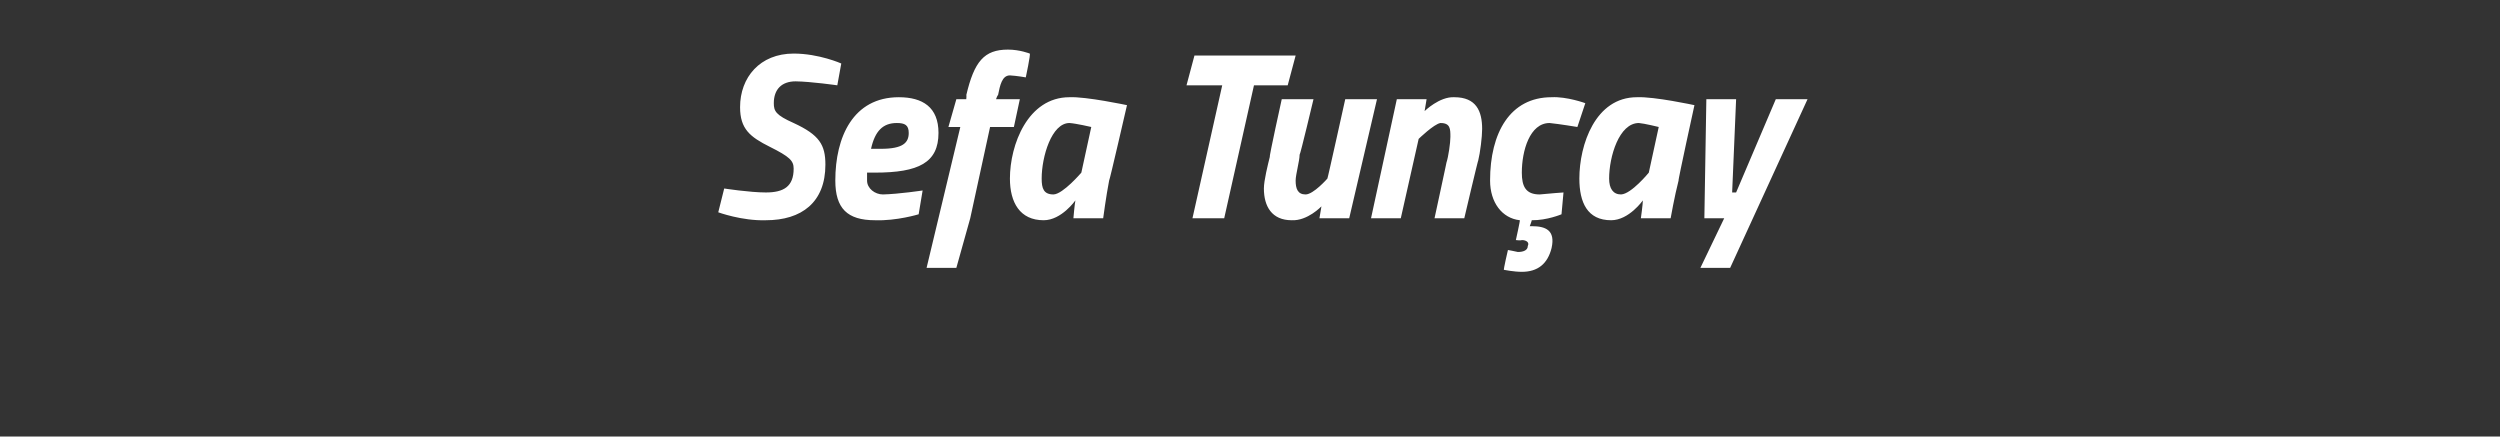 <?xml version="1.0" standalone="no"?><!DOCTYPE svg PUBLIC "-//W3C//DTD SVG 1.1//EN" "http://www.w3.org/Graphics/SVG/1.1/DTD/svg11.dtd"><svg xmlns="http://www.w3.org/2000/svg" version="1.1" width="126px" height="22px" viewBox="0 0 126 22"><rect x="0" y="0" width="126" height="22" fill="#333333" stroke="none"/>  <desc>Sefa Tun ay</desc>  <defs/>  <g id="Polygon146265">    <path d="M 42.2 4.3 C 42.2 4.3 40.87 4.11 40.1 4.1 C 39.4 4.1 39 4.5 39 5.2 C 39 5.6 39.1 5.8 40 6.2 C 41.3 6.8 41.6 7.3 41.6 8.3 C 41.6 10.2 40.4 11.1 38.6 11.1 C 37.4 11.14 36.2 10.7 36.2 10.7 L 36.5 9.5 C 36.5 9.5 37.79 9.7 38.6 9.7 C 39.5 9.7 40 9.4 40 8.5 C 40 8.1 39.8 7.9 38.8 7.4 C 37.8 6.9 37.3 6.5 37.3 5.4 C 37.3 3.9 38.3 2.7 40 2.7 C 41.28 2.7 42.4 3.2 42.4 3.2 L 42.2 4.3 Z M 46.5 9.6 L 46.3 10.8 C 46.3 10.8 45.19 11.14 44.1 11.1 C 42.7 11.1 42.1 10.5 42.1 9.1 C 42.1 6.9 43 4.9 45.3 4.9 C 46.5 4.9 47.3 5.4 47.3 6.7 C 47.3 8.2 46.3 8.7 44.1 8.7 C 44.1 8.7 43.7 8.7 43.7 8.7 C 43.7 8.8 43.7 8.9 43.7 9.1 C 43.7 9.5 44.1 9.8 44.5 9.8 C 45.31 9.78 46.5 9.6 46.5 9.6 Z M 44.4 7.5 C 45.5 7.5 45.8 7.2 45.8 6.7 C 45.8 6.3 45.6 6.2 45.2 6.2 C 44.5 6.2 44.1 6.6 43.9 7.5 C 43.9 7.5 44.4 7.5 44.4 7.5 Z M 48.9 11 L 48.2 13.5 L 46.7 13.5 L 48.4 6.4 L 47.8 6.4 L 48.2 5 L 48.7 5 C 48.7 5 48.72 4.76 48.7 4.8 C 49.1 3.1 49.6 2.5 50.8 2.5 C 51.4 2.5 51.9 2.7 51.9 2.7 C 51.95 2.73 51.7 3.9 51.7 3.9 C 51.7 3.9 51.26 3.82 50.9 3.8 C 50.5 3.8 50.4 4.3 50.3 4.8 C 50.28 4.77 50.2 5 50.2 5 L 51.4 5 L 51.1 6.4 L 49.9 6.4 L 48.9 11 Z M 50.9 9 C 50.9 7.3 51.8 4.9 53.9 4.9 C 54.73 4.86 56.8 5.3 56.8 5.3 C 56.8 5.3 55.92 9.13 55.9 9.1 C 55.75 9.87 55.6 11 55.6 11 L 54.1 11 C 54.1 11 54.16 10.29 54.2 10.1 C 54.2 10.1 53.5 11.1 52.6 11.1 C 51.4 11.1 50.9 10.2 50.9 9 Z M 52.5 9 C 52.5 9.5 52.6 9.8 53.1 9.8 C 53.58 9.78 54.5 8.7 54.5 8.7 L 55 6.4 C 55 6.4 54.23 6.22 53.9 6.2 C 53 6.2 52.5 7.9 52.5 9 Z M 60.2 2.8 L 65.3 2.8 L 64.9 4.3 L 63.2 4.3 L 61.7 11 L 60.1 11 L 61.6 4.3 L 59.8 4.3 L 60.2 2.8 Z M 69.4 5 L 68 11 L 66.5 11 L 66.6 10.4 C 66.6 10.4 65.9 11.14 65.1 11.1 C 64.1 11.1 63.7 10.4 63.7 9.5 C 63.7 9.1 63.9 8.3 64 7.9 C 63.95 7.94 64.6 5 64.6 5 L 66.2 5 C 66.2 5 65.53 7.82 65.5 7.8 C 65.5 8.1 65.3 8.8 65.3 9.1 C 65.3 9.5 65.4 9.8 65.8 9.8 C 66.2 9.8 66.9 9 66.9 9 C 66.91 9.03 67.8 5 67.8 5 L 69.4 5 Z M 69.1 11 L 70.4 5 L 71.9 5 L 71.8 5.6 C 71.8 5.6 72.55 4.86 73.3 4.9 C 74.4 4.9 74.7 5.6 74.7 6.5 C 74.7 6.9 74.6 7.7 74.5 8.1 C 74.49 8.06 73.8 11 73.8 11 L 72.3 11 C 72.3 11 72.91 8.18 72.9 8.2 C 73 7.9 73.1 7.2 73.1 6.9 C 73.1 6.5 73.1 6.2 72.6 6.2 C 72.27 6.25 71.5 7 71.5 7 L 70.6 11 L 69.1 11 Z M 79.9 5.2 L 79.5 6.4 C 79.5 6.4 78.6 6.25 78.1 6.2 C 77.1 6.2 76.7 7.6 76.7 8.7 C 76.7 9.4 76.9 9.8 77.6 9.8 C 78.08 9.75 78.8 9.7 78.8 9.7 L 78.7 10.8 C 78.7 10.8 77.97 11.11 77.2 11.1 C 77.2 11.14 77.1 11.4 77.1 11.4 C 77.1 11.4 77.2 11.4 77.2 11.4 C 77.9 11.4 78.4 11.6 78.2 12.5 C 78 13.3 77.5 13.7 76.7 13.7 C 76.3 13.7 75.8 13.6 75.8 13.6 C 75.76 13.62 76 12.6 76 12.6 C 76 12.6 76.34 12.66 76.5 12.7 C 76.8 12.7 77 12.6 77 12.4 C 77.1 12.2 76.9 12.1 76.7 12.1 C 76.65 12.13 76.4 12.1 76.4 12.1 C 76.4 12.1 76.62 11.11 76.6 11.1 C 75.7 11 75.1 10.2 75.1 9.1 C 75.1 6.7 76.1 4.9 78.2 4.9 C 78.97 4.86 79.9 5.2 79.9 5.2 Z M 79.6 9 C 79.6 7.3 80.4 4.9 82.5 4.9 C 83.37 4.86 85.4 5.3 85.4 5.3 C 85.4 5.3 84.56 9.13 84.6 9.1 C 84.4 9.87 84.2 11 84.2 11 L 82.7 11 C 82.7 11 82.8 10.29 82.8 10.1 C 82.8 10.1 82.1 11.1 81.2 11.1 C 80 11.1 79.6 10.2 79.6 9 Z M 81.1 9 C 81.1 9.5 81.3 9.8 81.7 9.8 C 82.22 9.78 83.1 8.7 83.1 8.7 L 83.6 6.4 C 83.6 6.4 82.87 6.22 82.6 6.2 C 81.6 6.2 81.1 7.9 81.1 9 Z M 87.5 5 L 87.3 9.7 L 87.5 9.7 L 89.5 5 L 91.1 5 L 87.2 13.5 L 85.7 13.5 L 86.9 11 L 85.9 11 L 86 5 L 87.5 5 Z " stroke="none" fill="#fff"/>  </g></svg>